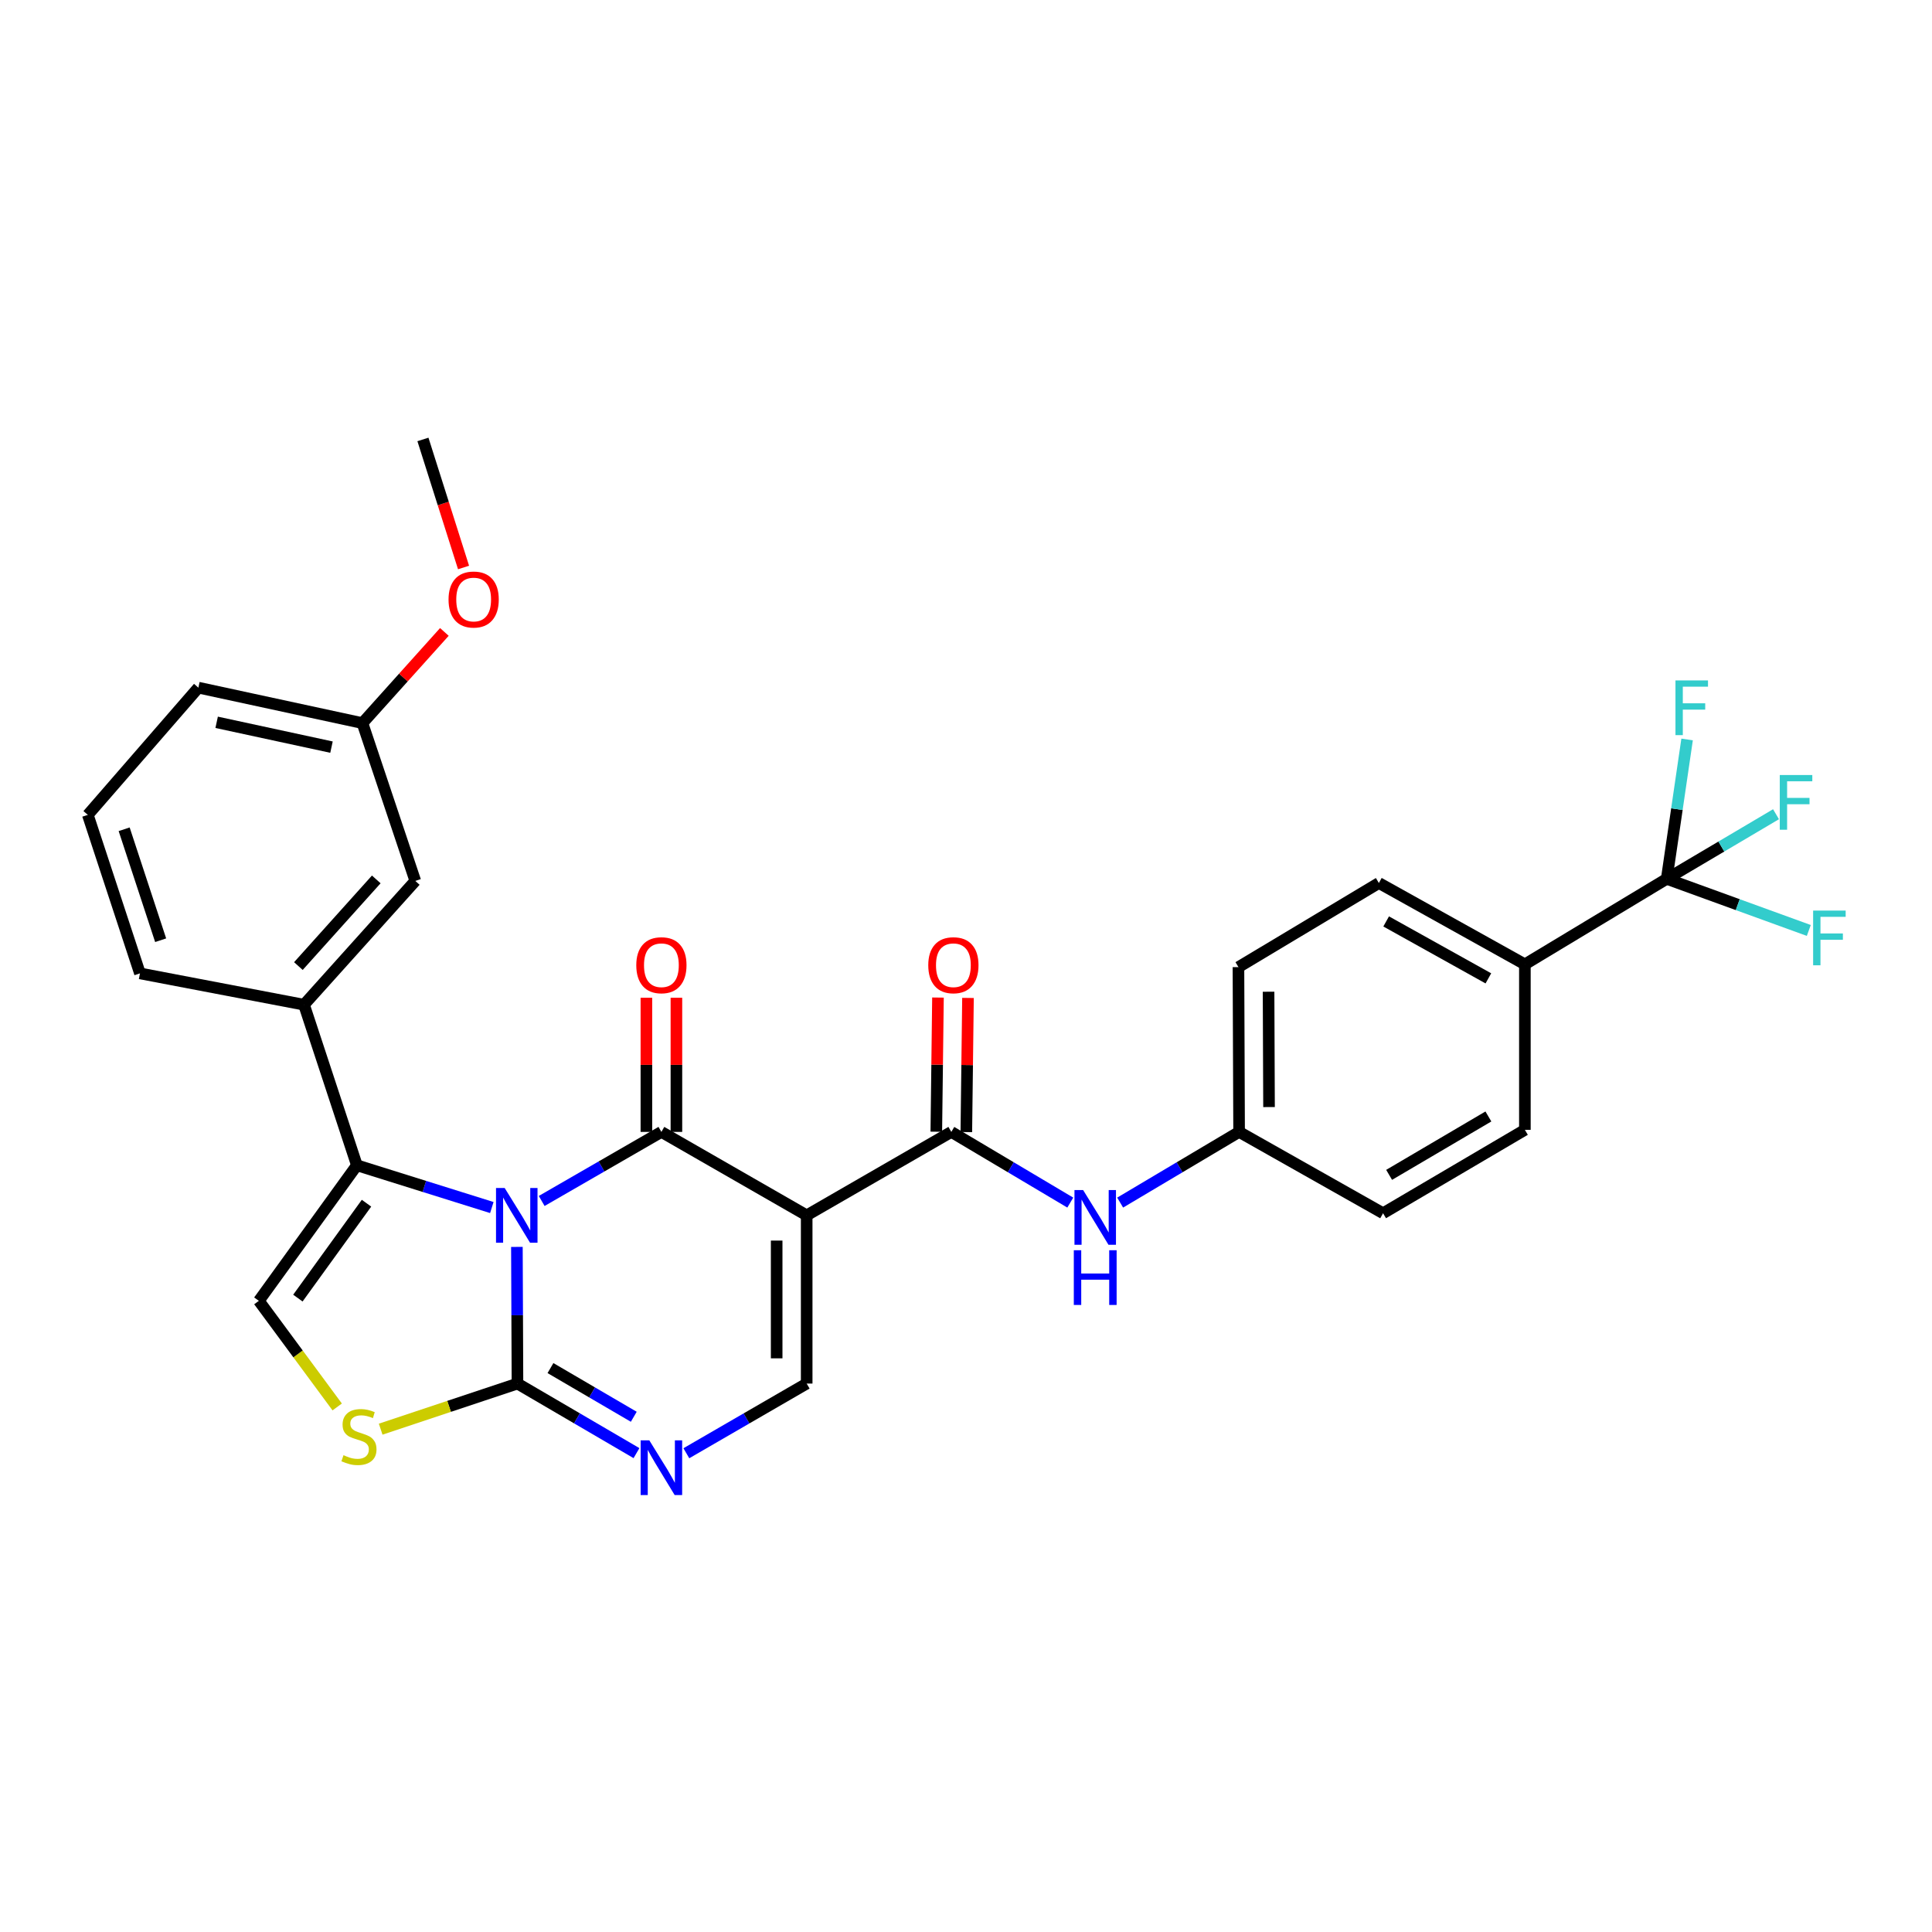 <?xml version='1.0' encoding='iso-8859-1'?>
<svg version='1.1' baseProfile='full'
              xmlns='http://www.w3.org/2000/svg'
                      xmlns:rdkit='http://www.rdkit.org/xml'
                      xmlns:xlink='http://www.w3.org/1999/xlink'
                  xml:space='preserve'
width='1000px' height='1000px' viewBox='0 0 1000 1000'>
<!-- END OF HEADER -->
<rect style='opacity:1.0;fill:#FFFFFF;stroke:none' width='1000' height='1000' x='0' y='0'> </rect>
<path class='bond-0' d='M 280.378,621.619 L 311.359,603.746' style='fill:none;fill-rule:evenodd;stroke:#0000FF;stroke-width:6px;stroke-linecap:butt;stroke-linejoin:miter;stroke-opacity:1' />
<path class='bond-0' d='M 311.359,603.746 L 342.339,585.873' style='fill:none;fill-rule:evenodd;stroke:#000000;stroke-width:6px;stroke-linecap:butt;stroke-linejoin:miter;stroke-opacity:1' />
<path class='bond-2' d='M 267.545,645.399 L 267.693,680.765' style='fill:none;fill-rule:evenodd;stroke:#0000FF;stroke-width:6px;stroke-linecap:butt;stroke-linejoin:miter;stroke-opacity:1' />
<path class='bond-2' d='M 267.693,680.765 L 267.84,716.131' style='fill:none;fill-rule:evenodd;stroke:#000000;stroke-width:6px;stroke-linecap:butt;stroke-linejoin:miter;stroke-opacity:1' />
<path class='bond-3' d='M 254.569,625.02 L 219.647,614.083' style='fill:none;fill-rule:evenodd;stroke:#0000FF;stroke-width:6px;stroke-linecap:butt;stroke-linejoin:miter;stroke-opacity:1' />
<path class='bond-3' d='M 219.647,614.083 L 184.725,603.147' style='fill:none;fill-rule:evenodd;stroke:#000000;stroke-width:6px;stroke-linecap:butt;stroke-linejoin:miter;stroke-opacity:1' />
<path class='bond-1' d='M 342.339,585.873 L 417.538,629.062' style='fill:none;fill-rule:evenodd;stroke:#000000;stroke-width:6px;stroke-linecap:butt;stroke-linejoin:miter;stroke-opacity:1' />
<path class='bond-12' d='M 350.109,585.873 L 350.109,551.152' style='fill:none;fill-rule:evenodd;stroke:#000000;stroke-width:6px;stroke-linecap:butt;stroke-linejoin:miter;stroke-opacity:1' />
<path class='bond-12' d='M 350.109,551.152 L 350.109,516.431' style='fill:none;fill-rule:evenodd;stroke:#FF0000;stroke-width:6px;stroke-linecap:butt;stroke-linejoin:miter;stroke-opacity:1' />
<path class='bond-12' d='M 334.57,585.873 L 334.57,551.152' style='fill:none;fill-rule:evenodd;stroke:#000000;stroke-width:6px;stroke-linecap:butt;stroke-linejoin:miter;stroke-opacity:1' />
<path class='bond-12' d='M 334.57,551.152 L 334.57,516.431' style='fill:none;fill-rule:evenodd;stroke:#FF0000;stroke-width:6px;stroke-linecap:butt;stroke-linejoin:miter;stroke-opacity:1' />
<path class='bond-5' d='M 417.538,629.062 L 492.401,585.873' style='fill:none;fill-rule:evenodd;stroke:#000000;stroke-width:6px;stroke-linecap:butt;stroke-linejoin:miter;stroke-opacity:1' />
<path class='bond-31' d='M 417.538,629.062 L 417.538,716.131' style='fill:none;fill-rule:evenodd;stroke:#000000;stroke-width:6px;stroke-linecap:butt;stroke-linejoin:miter;stroke-opacity:1' />
<path class='bond-31' d='M 402,642.122 L 402,703.07' style='fill:none;fill-rule:evenodd;stroke:#000000;stroke-width:6px;stroke-linecap:butt;stroke-linejoin:miter;stroke-opacity:1' />
<path class='bond-4' d='M 267.84,716.131 L 298.641,734.133' style='fill:none;fill-rule:evenodd;stroke:#000000;stroke-width:6px;stroke-linecap:butt;stroke-linejoin:miter;stroke-opacity:1' />
<path class='bond-4' d='M 298.641,734.133 L 329.442,752.136' style='fill:none;fill-rule:evenodd;stroke:#0000FF;stroke-width:6px;stroke-linecap:butt;stroke-linejoin:miter;stroke-opacity:1' />
<path class='bond-4' d='M 284.921,708.116 L 306.482,720.718' style='fill:none;fill-rule:evenodd;stroke:#000000;stroke-width:6px;stroke-linecap:butt;stroke-linejoin:miter;stroke-opacity:1' />
<path class='bond-4' d='M 306.482,720.718 L 328.043,733.319' style='fill:none;fill-rule:evenodd;stroke:#0000FF;stroke-width:6px;stroke-linecap:butt;stroke-linejoin:miter;stroke-opacity:1' />
<path class='bond-7' d='M 267.84,716.131 L 232.439,727.935' style='fill:none;fill-rule:evenodd;stroke:#000000;stroke-width:6px;stroke-linecap:butt;stroke-linejoin:miter;stroke-opacity:1' />
<path class='bond-7' d='M 232.439,727.935 L 197.037,739.739' style='fill:none;fill-rule:evenodd;stroke:#CCCC00;stroke-width:6px;stroke-linecap:butt;stroke-linejoin:miter;stroke-opacity:1' />
<path class='bond-8' d='M 184.725,603.147 L 133.982,673.313' style='fill:none;fill-rule:evenodd;stroke:#000000;stroke-width:6px;stroke-linecap:butt;stroke-linejoin:miter;stroke-opacity:1' />
<path class='bond-8' d='M 189.705,622.777 L 154.185,671.894' style='fill:none;fill-rule:evenodd;stroke:#000000;stroke-width:6px;stroke-linecap:butt;stroke-linejoin:miter;stroke-opacity:1' />
<path class='bond-10' d='M 184.725,603.147 L 157.359,520.032' style='fill:none;fill-rule:evenodd;stroke:#000000;stroke-width:6px;stroke-linecap:butt;stroke-linejoin:miter;stroke-opacity:1' />
<path class='bond-6' d='M 355.252,752.197 L 386.395,734.164' style='fill:none;fill-rule:evenodd;stroke:#0000FF;stroke-width:6px;stroke-linecap:butt;stroke-linejoin:miter;stroke-opacity:1' />
<path class='bond-6' d='M 386.395,734.164 L 417.538,716.131' style='fill:none;fill-rule:evenodd;stroke:#000000;stroke-width:6px;stroke-linecap:butt;stroke-linejoin:miter;stroke-opacity:1' />
<path class='bond-11' d='M 492.401,585.873 L 523.189,604.168' style='fill:none;fill-rule:evenodd;stroke:#000000;stroke-width:6px;stroke-linecap:butt;stroke-linejoin:miter;stroke-opacity:1' />
<path class='bond-11' d='M 523.189,604.168 L 553.977,622.463' style='fill:none;fill-rule:evenodd;stroke:#0000FF;stroke-width:6px;stroke-linecap:butt;stroke-linejoin:miter;stroke-opacity:1' />
<path class='bond-14' d='M 500.169,585.969 L 500.6,551.248' style='fill:none;fill-rule:evenodd;stroke:#000000;stroke-width:6px;stroke-linecap:butt;stroke-linejoin:miter;stroke-opacity:1' />
<path class='bond-14' d='M 500.6,551.248 L 501.03,516.527' style='fill:none;fill-rule:evenodd;stroke:#FF0000;stroke-width:6px;stroke-linecap:butt;stroke-linejoin:miter;stroke-opacity:1' />
<path class='bond-14' d='M 484.632,585.777 L 485.062,551.056' style='fill:none;fill-rule:evenodd;stroke:#000000;stroke-width:6px;stroke-linecap:butt;stroke-linejoin:miter;stroke-opacity:1' />
<path class='bond-14' d='M 485.062,551.056 L 485.492,516.335' style='fill:none;fill-rule:evenodd;stroke:#FF0000;stroke-width:6px;stroke-linecap:butt;stroke-linejoin:miter;stroke-opacity:1' />
<path class='bond-30' d='M 174.535,728.236 L 154.258,700.774' style='fill:none;fill-rule:evenodd;stroke:#CCCC00;stroke-width:6px;stroke-linecap:butt;stroke-linejoin:miter;stroke-opacity:1' />
<path class='bond-30' d='M 154.258,700.774 L 133.982,673.313' style='fill:none;fill-rule:evenodd;stroke:#000000;stroke-width:6px;stroke-linecap:butt;stroke-linejoin:miter;stroke-opacity:1' />
<path class='bond-9' d='M 862.689,454.89 L 789.277,499.141' style='fill:none;fill-rule:evenodd;stroke:#000000;stroke-width:6px;stroke-linecap:butt;stroke-linejoin:miter;stroke-opacity:1' />
<path class='bond-16' d='M 862.689,454.89 L 890.975,438.164' style='fill:none;fill-rule:evenodd;stroke:#000000;stroke-width:6px;stroke-linecap:butt;stroke-linejoin:miter;stroke-opacity:1' />
<path class='bond-16' d='M 890.975,438.164 L 919.262,421.438' style='fill:none;fill-rule:evenodd;stroke:#33CCCC;stroke-width:6px;stroke-linecap:butt;stroke-linejoin:miter;stroke-opacity:1' />
<path class='bond-17' d='M 862.689,454.89 L 899.46,468.247' style='fill:none;fill-rule:evenodd;stroke:#000000;stroke-width:6px;stroke-linecap:butt;stroke-linejoin:miter;stroke-opacity:1' />
<path class='bond-17' d='M 899.46,468.247 L 936.232,481.603' style='fill:none;fill-rule:evenodd;stroke:#33CCCC;stroke-width:6px;stroke-linecap:butt;stroke-linejoin:miter;stroke-opacity:1' />
<path class='bond-18' d='M 862.689,454.89 L 867.964,418.816' style='fill:none;fill-rule:evenodd;stroke:#000000;stroke-width:6px;stroke-linecap:butt;stroke-linejoin:miter;stroke-opacity:1' />
<path class='bond-18' d='M 867.964,418.816 L 873.24,382.742' style='fill:none;fill-rule:evenodd;stroke:#33CCCC;stroke-width:6px;stroke-linecap:butt;stroke-linejoin:miter;stroke-opacity:1' />
<path class='bond-15' d='M 157.359,520.032 L 214.956,455.96' style='fill:none;fill-rule:evenodd;stroke:#000000;stroke-width:6px;stroke-linecap:butt;stroke-linejoin:miter;stroke-opacity:1' />
<path class='bond-15' d='M 154.443,500.033 L 194.761,455.183' style='fill:none;fill-rule:evenodd;stroke:#000000;stroke-width:6px;stroke-linecap:butt;stroke-linejoin:miter;stroke-opacity:1' />
<path class='bond-25' d='M 157.359,520.032 L 72.44,503.82' style='fill:none;fill-rule:evenodd;stroke:#000000;stroke-width:6px;stroke-linecap:butt;stroke-linejoin:miter;stroke-opacity:1' />
<path class='bond-21' d='M 579.789,622.462 L 610.573,604.168' style='fill:none;fill-rule:evenodd;stroke:#0000FF;stroke-width:6px;stroke-linecap:butt;stroke-linejoin:miter;stroke-opacity:1' />
<path class='bond-21' d='M 610.573,604.168 L 641.357,585.873' style='fill:none;fill-rule:evenodd;stroke:#000000;stroke-width:6px;stroke-linecap:butt;stroke-linejoin:miter;stroke-opacity:1' />
<path class='bond-13' d='M 789.277,499.141 L 713.698,457.039' style='fill:none;fill-rule:evenodd;stroke:#000000;stroke-width:6px;stroke-linecap:butt;stroke-linejoin:miter;stroke-opacity:1' />
<path class='bond-13' d='M 770.378,506.4 L 717.473,476.929' style='fill:none;fill-rule:evenodd;stroke:#000000;stroke-width:6px;stroke-linecap:butt;stroke-linejoin:miter;stroke-opacity:1' />
<path class='bond-33' d='M 789.277,499.141 L 789.277,584.802' style='fill:none;fill-rule:evenodd;stroke:#000000;stroke-width:6px;stroke-linecap:butt;stroke-linejoin:miter;stroke-opacity:1' />
<path class='bond-22' d='M 214.956,455.96 L 187.599,374.278' style='fill:none;fill-rule:evenodd;stroke:#000000;stroke-width:6px;stroke-linecap:butt;stroke-linejoin:miter;stroke-opacity:1' />
<path class='bond-19' d='M 789.277,584.802 L 715.874,627.974' style='fill:none;fill-rule:evenodd;stroke:#000000;stroke-width:6px;stroke-linecap:butt;stroke-linejoin:miter;stroke-opacity:1' />
<path class='bond-19' d='M 770.389,577.884 L 719.006,608.105' style='fill:none;fill-rule:evenodd;stroke:#000000;stroke-width:6px;stroke-linecap:butt;stroke-linejoin:miter;stroke-opacity:1' />
<path class='bond-20' d='M 713.698,457.039 L 641.02,500.582' style='fill:none;fill-rule:evenodd;stroke:#000000;stroke-width:6px;stroke-linecap:butt;stroke-linejoin:miter;stroke-opacity:1' />
<path class='bond-23' d='M 641.357,585.873 L 715.874,627.974' style='fill:none;fill-rule:evenodd;stroke:#000000;stroke-width:6px;stroke-linecap:butt;stroke-linejoin:miter;stroke-opacity:1' />
<path class='bond-24' d='M 641.357,585.873 L 641.02,500.582' style='fill:none;fill-rule:evenodd;stroke:#000000;stroke-width:6px;stroke-linecap:butt;stroke-linejoin:miter;stroke-opacity:1' />
<path class='bond-24' d='M 656.845,573.018 L 656.609,513.315' style='fill:none;fill-rule:evenodd;stroke:#000000;stroke-width:6px;stroke-linecap:butt;stroke-linejoin:miter;stroke-opacity:1' />
<path class='bond-26' d='M 187.599,374.278 L 208.804,350.682' style='fill:none;fill-rule:evenodd;stroke:#000000;stroke-width:6px;stroke-linecap:butt;stroke-linejoin:miter;stroke-opacity:1' />
<path class='bond-26' d='M 208.804,350.682 L 230.009,327.086' style='fill:none;fill-rule:evenodd;stroke:#FF0000;stroke-width:6px;stroke-linecap:butt;stroke-linejoin:miter;stroke-opacity:1' />
<path class='bond-32' d='M 187.599,374.278 L 102.68,355.925' style='fill:none;fill-rule:evenodd;stroke:#000000;stroke-width:6px;stroke-linecap:butt;stroke-linejoin:miter;stroke-opacity:1' />
<path class='bond-32' d='M 171.579,386.713 L 112.136,373.866' style='fill:none;fill-rule:evenodd;stroke:#000000;stroke-width:6px;stroke-linecap:butt;stroke-linejoin:miter;stroke-opacity:1' />
<path class='bond-27' d='M 72.44,503.82 L 45.455,421.775' style='fill:none;fill-rule:evenodd;stroke:#000000;stroke-width:6px;stroke-linecap:butt;stroke-linejoin:miter;stroke-opacity:1' />
<path class='bond-27' d='M 83.153,486.658 L 64.263,429.227' style='fill:none;fill-rule:evenodd;stroke:#000000;stroke-width:6px;stroke-linecap:butt;stroke-linejoin:miter;stroke-opacity:1' />
<path class='bond-29' d='M 239.932,293.733 L 229.421,260.594' style='fill:none;fill-rule:evenodd;stroke:#FF0000;stroke-width:6px;stroke-linecap:butt;stroke-linejoin:miter;stroke-opacity:1' />
<path class='bond-29' d='M 229.421,260.594 L 218.91,227.455' style='fill:none;fill-rule:evenodd;stroke:#000000;stroke-width:6px;stroke-linecap:butt;stroke-linejoin:miter;stroke-opacity:1' />
<path class='bond-28' d='M 45.455,421.775 L 102.68,355.925' style='fill:none;fill-rule:evenodd;stroke:#000000;stroke-width:6px;stroke-linecap:butt;stroke-linejoin:miter;stroke-opacity:1' />
<path  class='atom-0' d='M 261.217 614.902
L 270.497 629.902
Q 271.417 631.382, 272.897 634.062
Q 274.377 636.742, 274.457 636.902
L 274.457 614.902
L 278.217 614.902
L 278.217 643.222
L 274.337 643.222
L 264.377 626.822
Q 263.217 624.902, 261.977 622.702
Q 260.777 620.502, 260.417 619.822
L 260.417 643.222
L 256.737 643.222
L 256.737 614.902
L 261.217 614.902
' fill='#0000FF'/>
<path  class='atom-5' d='M 336.079 745.514
L 345.359 760.514
Q 346.279 761.994, 347.759 764.674
Q 349.239 767.354, 349.319 767.514
L 349.319 745.514
L 353.079 745.514
L 353.079 773.834
L 349.199 773.834
L 339.239 757.434
Q 338.079 755.514, 336.839 753.314
Q 335.639 751.114, 335.279 750.434
L 335.279 773.834
L 331.599 773.834
L 331.599 745.514
L 336.079 745.514
' fill='#0000FF'/>
<path  class='atom-8' d='M 177.795 753.207
Q 178.115 753.327, 179.435 753.887
Q 180.755 754.447, 182.195 754.807
Q 183.675 755.127, 185.115 755.127
Q 187.795 755.127, 189.355 753.847
Q 190.915 752.527, 190.915 750.247
Q 190.915 748.687, 190.115 747.727
Q 189.355 746.767, 188.155 746.247
Q 186.955 745.727, 184.955 745.127
Q 182.435 744.367, 180.915 743.647
Q 179.435 742.927, 178.355 741.407
Q 177.315 739.887, 177.315 737.327
Q 177.315 733.767, 179.715 731.567
Q 182.155 729.367, 186.955 729.367
Q 190.235 729.367, 193.955 730.927
L 193.035 734.007
Q 189.635 732.607, 187.075 732.607
Q 184.315 732.607, 182.795 733.767
Q 181.275 734.887, 181.315 736.847
Q 181.315 738.367, 182.075 739.287
Q 182.875 740.207, 183.995 740.727
Q 185.155 741.247, 187.075 741.847
Q 189.635 742.647, 191.155 743.447
Q 192.675 744.247, 193.755 745.887
Q 194.875 747.487, 194.875 750.247
Q 194.875 754.167, 192.235 756.287
Q 189.635 758.367, 185.275 758.367
Q 182.755 758.367, 180.835 757.807
Q 178.955 757.287, 176.715 756.367
L 177.795 753.207
' fill='#CCCC00'/>
<path  class='atom-12' d='M 560.623 615.972
L 569.903 630.972
Q 570.823 632.452, 572.303 635.132
Q 573.783 637.812, 573.863 637.972
L 573.863 615.972
L 577.623 615.972
L 577.623 644.292
L 573.743 644.292
L 563.783 627.892
Q 562.623 625.972, 561.383 623.772
Q 560.183 621.572, 559.823 620.892
L 559.823 644.292
L 556.143 644.292
L 556.143 615.972
L 560.623 615.972
' fill='#0000FF'/>
<path  class='atom-12' d='M 555.803 647.124
L 559.643 647.124
L 559.643 659.164
L 574.123 659.164
L 574.123 647.124
L 577.963 647.124
L 577.963 675.444
L 574.123 675.444
L 574.123 662.364
L 559.643 662.364
L 559.643 675.444
L 555.803 675.444
L 555.803 647.124
' fill='#0000FF'/>
<path  class='atom-13' d='M 329.339 499.592
Q 329.339 492.792, 332.699 488.992
Q 336.059 485.192, 342.339 485.192
Q 348.619 485.192, 351.979 488.992
Q 355.339 492.792, 355.339 499.592
Q 355.339 506.472, 351.939 510.392
Q 348.539 514.272, 342.339 514.272
Q 336.099 514.272, 332.699 510.392
Q 329.339 506.512, 329.339 499.592
M 342.339 511.072
Q 346.659 511.072, 348.979 508.192
Q 351.339 505.272, 351.339 499.592
Q 351.339 494.032, 348.979 491.232
Q 346.659 488.392, 342.339 488.392
Q 338.019 488.392, 335.659 491.192
Q 333.339 493.992, 333.339 499.592
Q 333.339 505.312, 335.659 508.192
Q 338.019 511.072, 342.339 511.072
' fill='#FF0000'/>
<path  class='atom-15' d='M 480.471 499.592
Q 480.471 492.792, 483.831 488.992
Q 487.191 485.192, 493.471 485.192
Q 499.751 485.192, 503.111 488.992
Q 506.471 492.792, 506.471 499.592
Q 506.471 506.472, 503.071 510.392
Q 499.671 514.272, 493.471 514.272
Q 487.231 514.272, 483.831 510.392
Q 480.471 506.512, 480.471 499.592
M 493.471 511.072
Q 497.791 511.072, 500.111 508.192
Q 502.471 505.272, 502.471 499.592
Q 502.471 494.032, 500.111 491.232
Q 497.791 488.392, 493.471 488.392
Q 489.151 488.392, 486.791 491.192
Q 484.471 493.992, 484.471 499.592
Q 484.471 505.312, 486.791 508.192
Q 489.151 511.072, 493.471 511.072
' fill='#FF0000'/>
<path  class='atom-17' d='M 921.206 401.149
L 938.046 401.149
L 938.046 404.389
L 925.006 404.389
L 925.006 412.989
L 936.606 412.989
L 936.606 416.269
L 925.006 416.269
L 925.006 429.469
L 921.206 429.469
L 921.206 401.149
' fill='#33CCCC'/>
<path  class='atom-18' d='M 938.471 471.315
L 955.311 471.315
L 955.311 474.555
L 942.271 474.555
L 942.271 483.155
L 953.871 483.155
L 953.871 486.435
L 942.271 486.435
L 942.271 499.635
L 938.471 499.635
L 938.471 471.315
' fill='#33CCCC'/>
<path  class='atom-19' d='M 867.218 352.185
L 884.058 352.185
L 884.058 355.425
L 871.018 355.425
L 871.018 364.025
L 882.618 364.025
L 882.618 367.305
L 871.018 367.305
L 871.018 380.505
L 867.218 380.505
L 867.218 352.185
' fill='#33CCCC'/>
<path  class='atom-27' d='M 232.162 310.304
Q 232.162 303.504, 235.522 299.704
Q 238.882 295.904, 245.162 295.904
Q 251.442 295.904, 254.802 299.704
Q 258.162 303.504, 258.162 310.304
Q 258.162 317.184, 254.762 321.104
Q 251.362 324.984, 245.162 324.984
Q 238.922 324.984, 235.522 321.104
Q 232.162 317.224, 232.162 310.304
M 245.162 321.784
Q 249.482 321.784, 251.802 318.904
Q 254.162 315.984, 254.162 310.304
Q 254.162 304.744, 251.802 301.944
Q 249.482 299.104, 245.162 299.104
Q 240.842 299.104, 238.482 301.904
Q 236.162 304.704, 236.162 310.304
Q 236.162 316.024, 238.482 318.904
Q 240.842 321.784, 245.162 321.784
' fill='#FF0000'/>
</svg>
